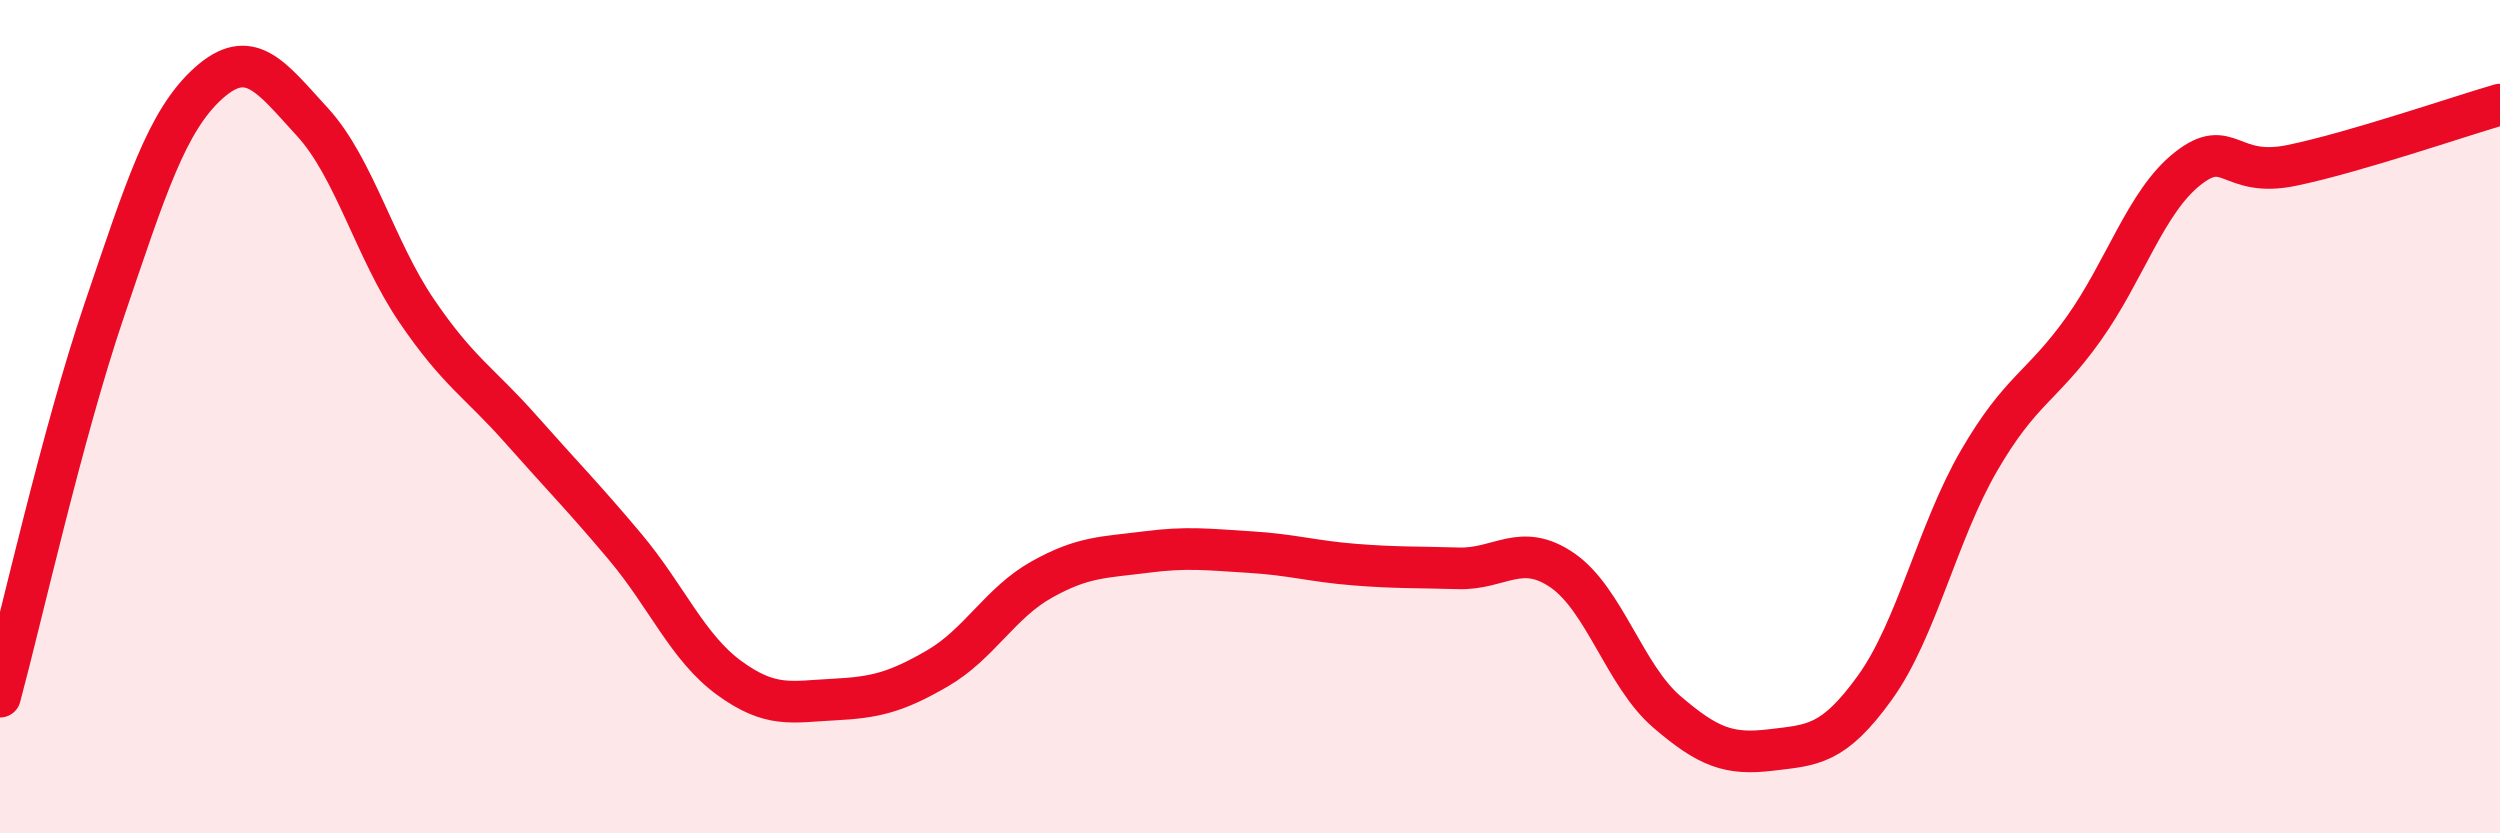 
    <svg width="60" height="20" viewBox="0 0 60 20" xmlns="http://www.w3.org/2000/svg">
      <path
        d="M 0,16.72 C 0.5,14.87 1.5,10.39 2.5,7.45 C 3.5,4.51 4,2.9 5,2 C 6,1.1 6.5,1.84 7.5,2.93 C 8.5,4.02 9,5.99 10,7.46 C 11,8.93 11.5,9.17 12.5,10.3 C 13.5,11.43 14,11.93 15,13.12 C 16,14.31 16.5,15.54 17.5,16.27 C 18.5,17 19,16.84 20,16.79 C 21,16.74 21.5,16.62 22.5,16.04 C 23.5,15.46 24,14.47 25,13.91 C 26,13.35 26.5,13.38 27.5,13.25 C 28.5,13.12 29,13.19 30,13.25 C 31,13.31 31.5,13.47 32.5,13.55 C 33.5,13.63 34,13.61 35,13.64 C 36,13.67 36.5,13 37.5,13.69 C 38.5,14.38 39,16.22 40,17.08 C 41,17.94 41.5,18.12 42.5,18 C 43.5,17.88 44,17.89 45,16.5 C 46,15.11 46.5,12.77 47.5,11.05 C 48.5,9.33 49,9.3 50,7.9 C 51,6.5 51.5,4.84 52.5,4.05 C 53.5,3.26 53.5,4.28 55,3.97 C 56.5,3.66 59,2.8 60,2.51L60 20L0 20Z"
        fill="#EB0A25"
        opacity="0.1"
        stroke-linecap="round"
        stroke-linejoin="round"
      />
      <path
        d="M 0,16.72 C 0.5,14.87 1.5,10.39 2.5,7.45 C 3.5,4.51 4,2.9 5,2 C 6,1.1 6.5,1.84 7.5,2.93 C 8.5,4.02 9,5.99 10,7.46 C 11,8.93 11.5,9.17 12.5,10.3 C 13.5,11.43 14,11.93 15,13.12 C 16,14.31 16.5,15.54 17.5,16.27 C 18.5,17 19,16.84 20,16.79 C 21,16.74 21.5,16.62 22.5,16.04 C 23.5,15.46 24,14.47 25,13.91 C 26,13.35 26.5,13.38 27.5,13.25 C 28.5,13.12 29,13.19 30,13.25 C 31,13.31 31.5,13.47 32.5,13.55 C 33.5,13.63 34,13.61 35,13.64 C 36,13.67 36.5,13 37.5,13.69 C 38.5,14.38 39,16.22 40,17.08 C 41,17.94 41.5,18.12 42.5,18 C 43.5,17.88 44,17.89 45,16.5 C 46,15.11 46.5,12.77 47.5,11.05 C 48.5,9.33 49,9.3 50,7.9 C 51,6.5 51.5,4.84 52.5,4.05 C 53.5,3.26 53.5,4.28 55,3.97 C 56.5,3.66 59,2.8 60,2.51"
        stroke="#EB0A25"
        stroke-width="1"
        fill="none"
        stroke-linecap="round"
        stroke-linejoin="round"
      />
    </svg>
  